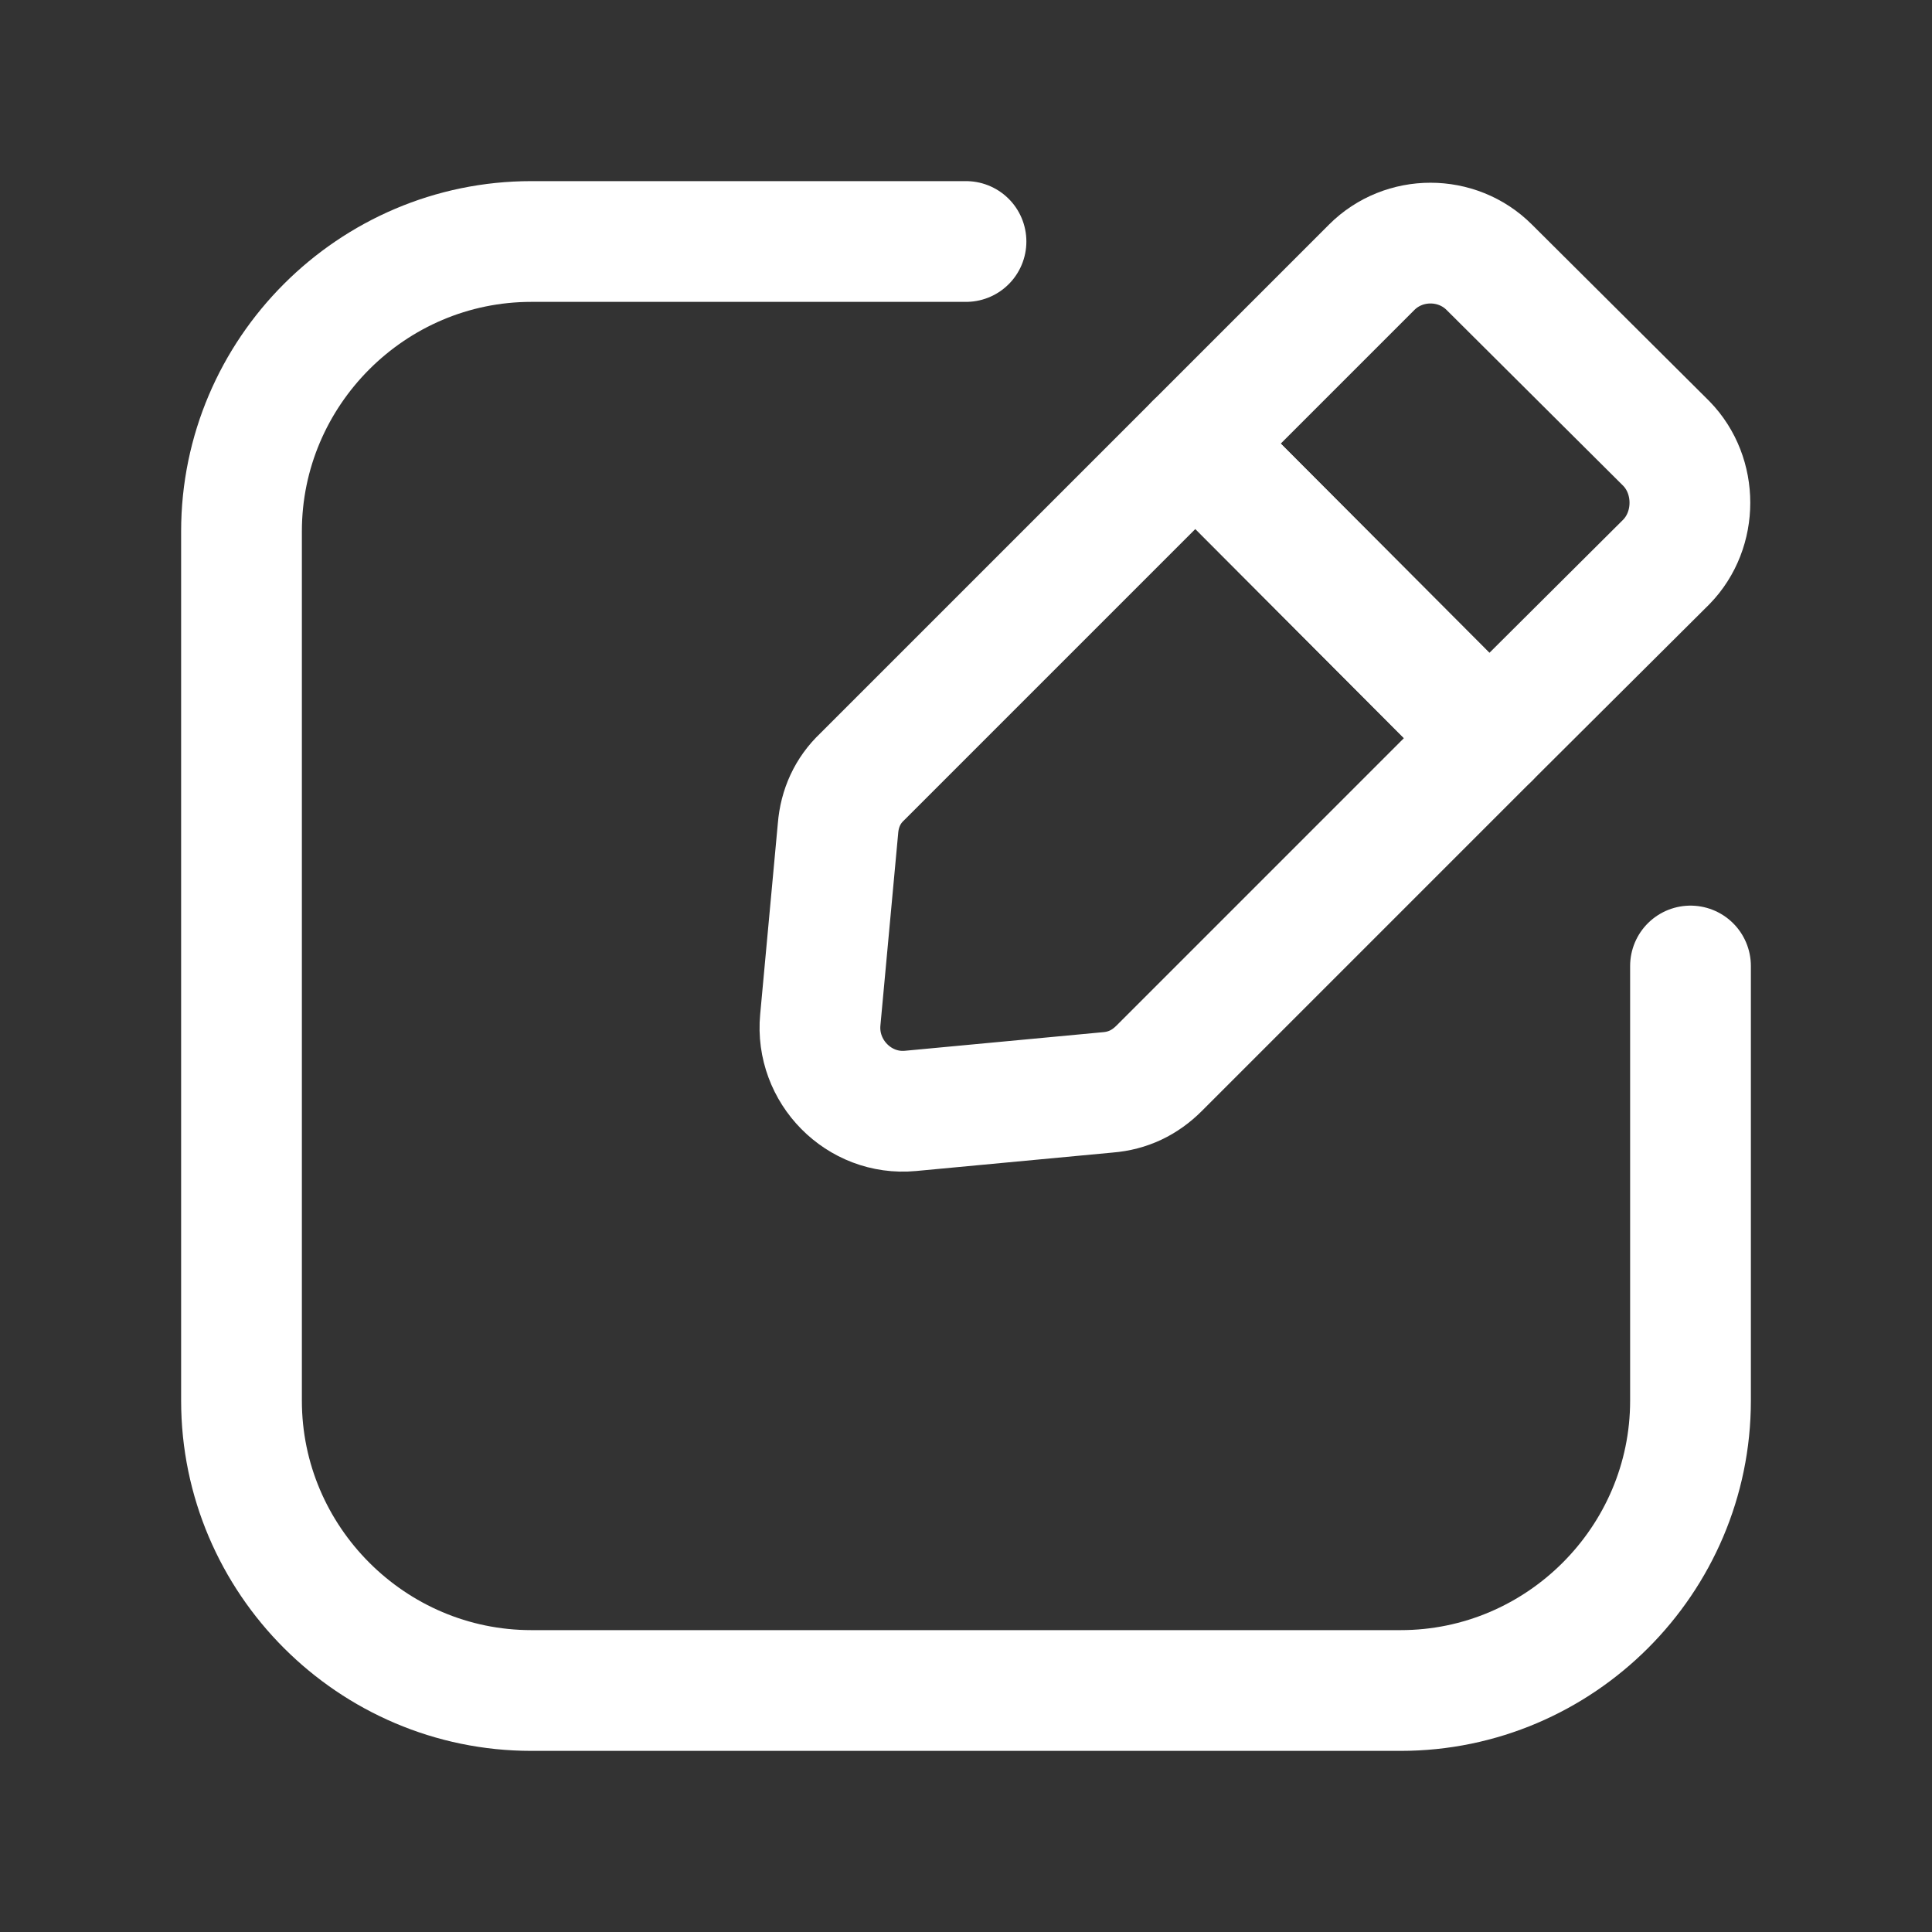 <?xml version="1.0" encoding="UTF-8"?>
<svg xmlns="http://www.w3.org/2000/svg" width="24" height="24" viewBox="0 0 24 24" fill="none">
  <rect x="0" y="0" width="24" height="24" fill="#333333" stroke="none"/>
  <g id="Edit-box2" clip-path="url(#clip0_189_698)">
    <path id="Vector" d="M21 12V17.4C21 19.38 19.38 21 17.4 21H6.6C4.62 21 3 19.38 3 17.4V6.6C3 4.62 4.62 3 6.6 3H12" stroke="white" stroke-width="1.5" stroke-linecap="round" stroke-linejoin="round"></path>
    <g id="Group">
      <path id="Vector_2" d="M18.5 9.17L14.4 13.27C14.22 13.45 14.01 13.55 13.76 13.57L11.31 13.8C10.67 13.86 10.13 13.31 10.19 12.67L10.41 10.29C10.43 10.04 10.53 9.82 10.71 9.65L14.85 5.51L18.5 9.17V9.17Z" stroke="white" stroke-width="1.5" stroke-linejoin="round"></path>
      <path id="Vector_3" d="M20.7 6.98L18.5 9.17L14.85 5.51L17.04 3.32C17.44 2.92 18.1 2.92 18.5 3.32L20.7 5.51C21.09 5.91 21.09 6.58 20.7 6.98V6.98Z" stroke="white" stroke-width="1.5" stroke-linejoin="round"></path>
    </g>
  </g>
  <defs>
    <clipPath id="clip0_189_698">
      <rect width="24" height="24" fill="white"></rect>
    </clipPath>
  </defs>
</svg>
